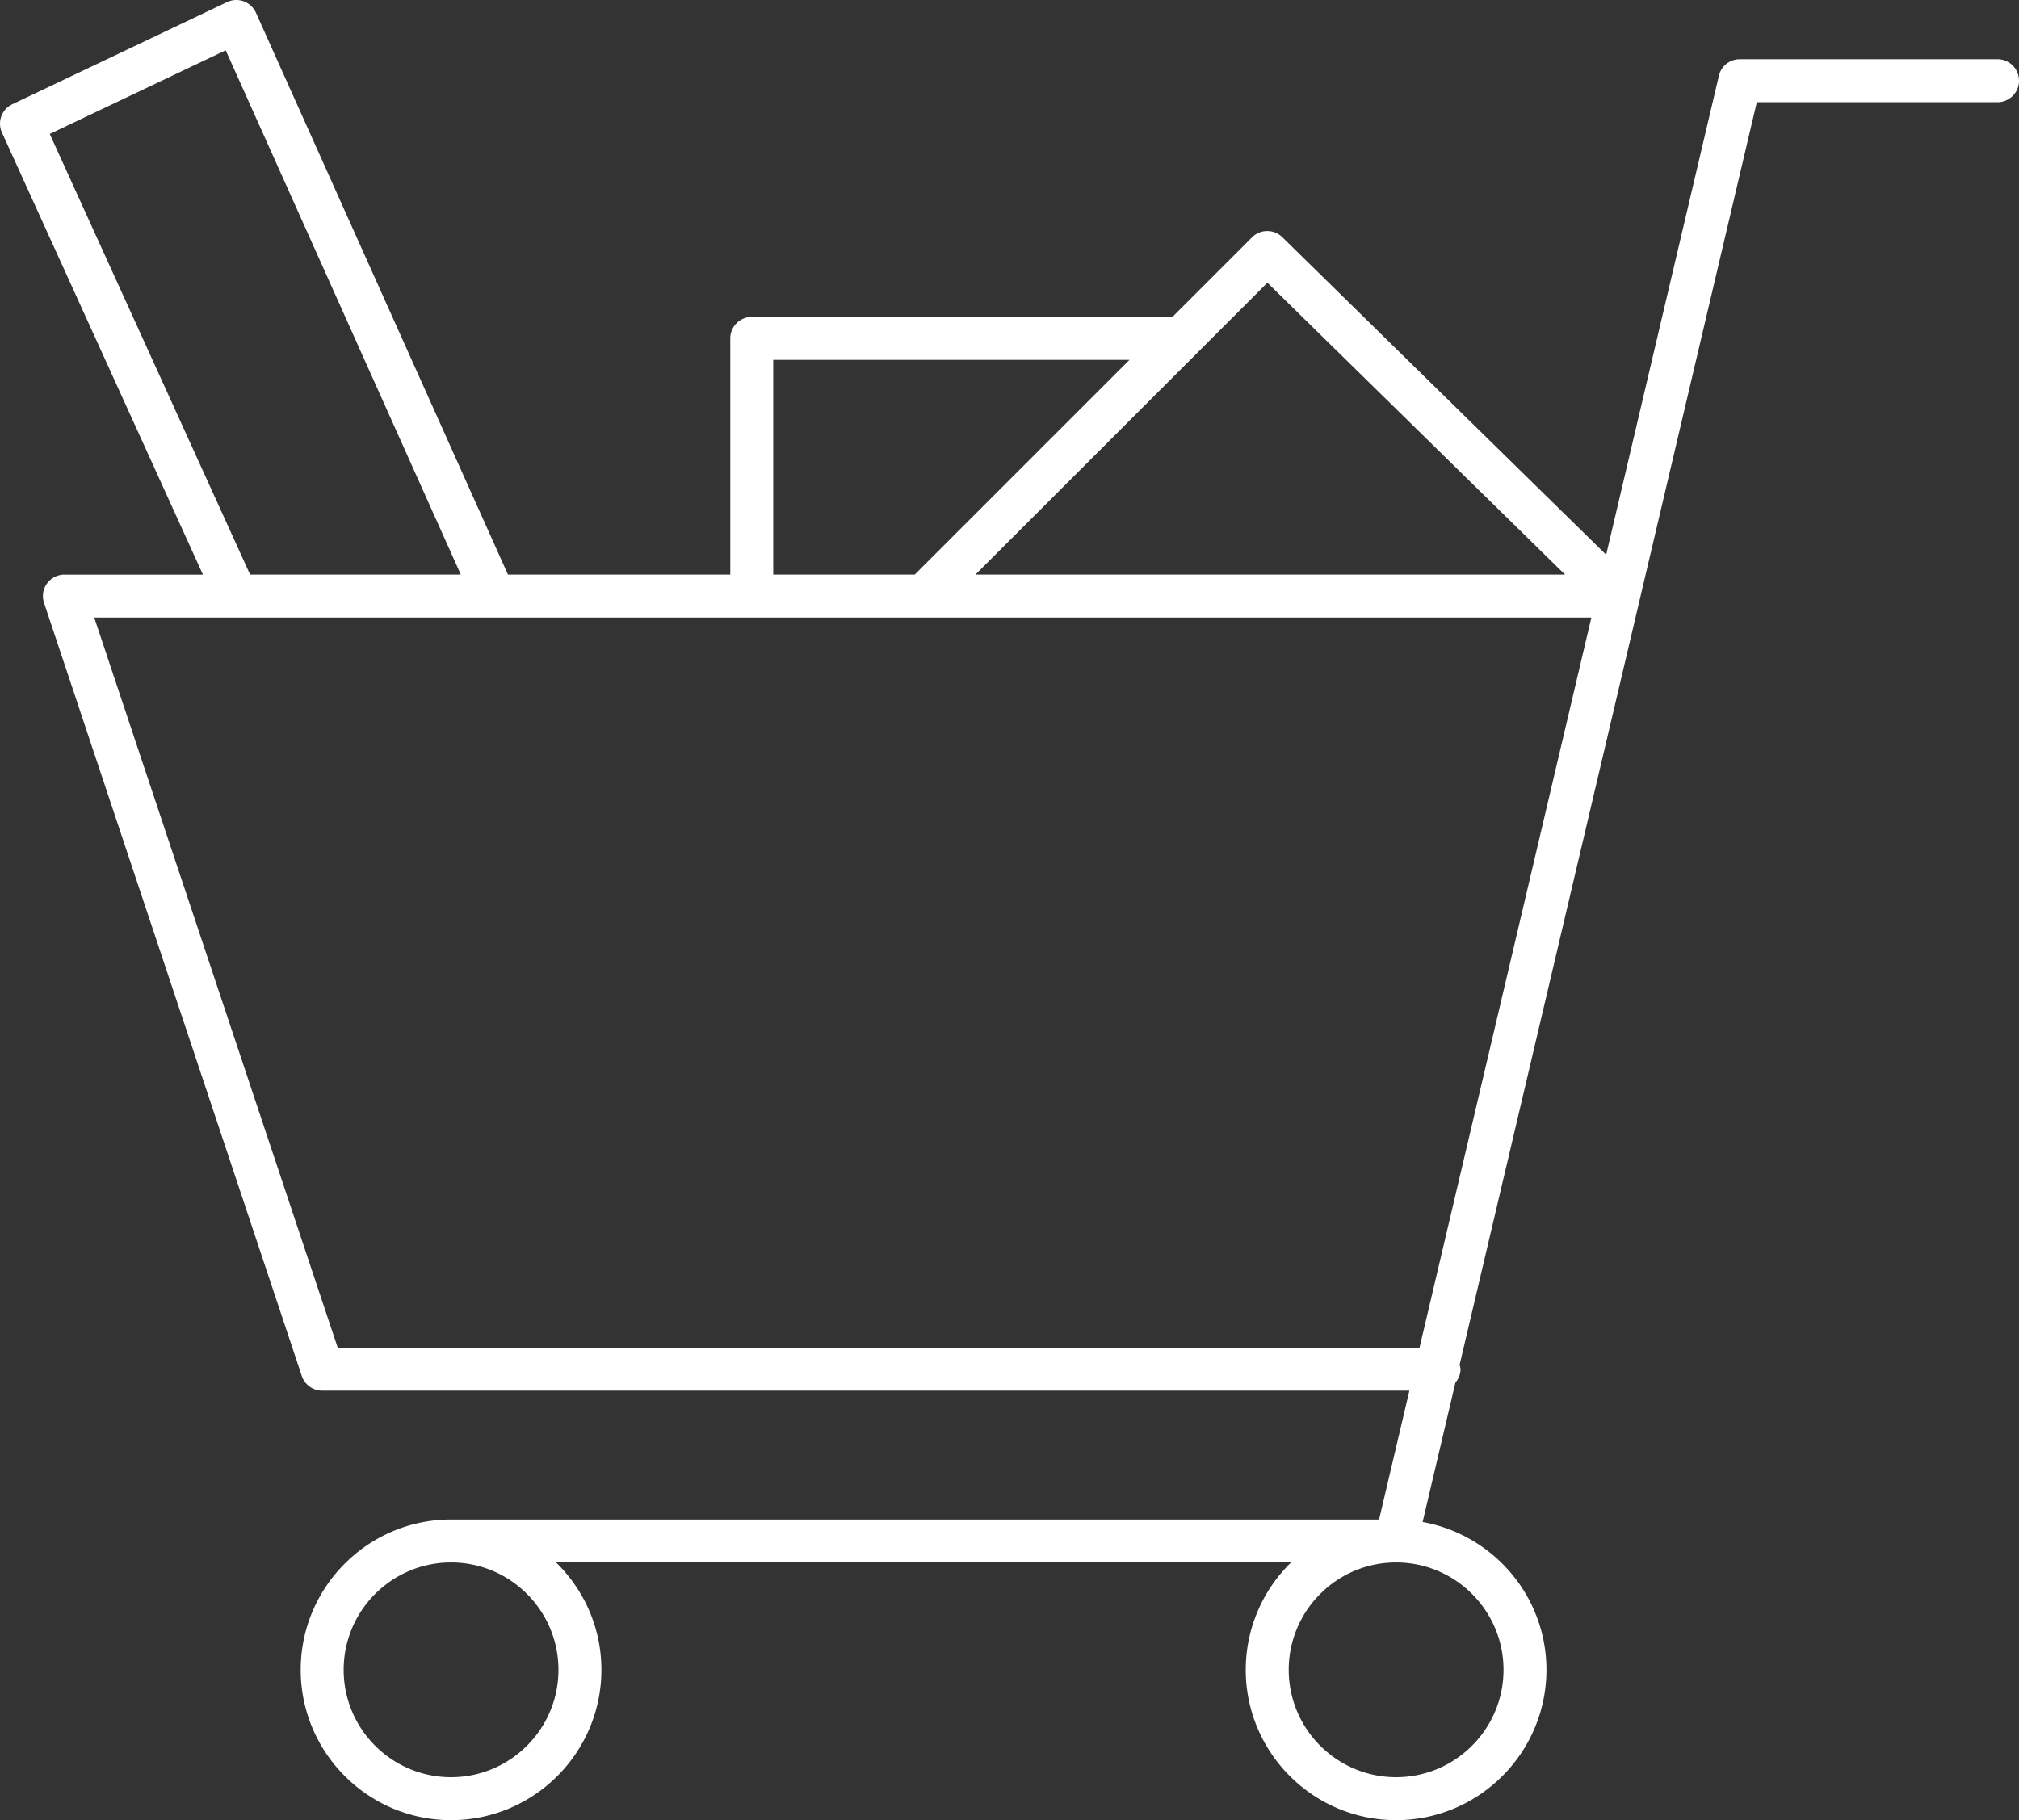 <svg xmlns="http://www.w3.org/2000/svg" viewBox="0 0 166.358 150">
	<rect x="0" y="0" width="166.358" height="150" fill="#333333" stroke="none"/>
	<defs>
		<style>
			.cls-1{fill:#fff}
		</style>
	</defs>
	<path class="cls-1" d="M164.588 4.88h-21.237c-.823 0-1.535.563-1.721 1.365l-9.289 39.473-26.687-26.176a1.772 1.772 0 00-2.489.014l-6.561 6.561H61.942c-.975 0-1.77.792-1.77 1.77v19.467H41.855L21.086 1.043a1.806 1.806 0 00-1.009-.937 1.774 1.774 0 00-1.369.066L1.01 8.593a1.769 1.769 0 00-.85 2.33l16.56 36.432H5.31a1.767 1.767 0 00-1.68 2.329l21.237 63.711c.242.722.919 1.21 1.68 1.21h89.583l-2.499 10.619H37.165c-6.83 0-12.388 5.558-12.388 12.388S30.335 150 37.165 150s12.388-5.558 12.388-12.388c0-3.465-1.434-6.598-3.736-8.849h60.564a12.348 12.348 0 00-3.736 8.849c0 6.83 5.558 12.388 12.388 12.388s12.388-5.558 12.388-12.388c0-6.084-4.413-11.147-10.203-12.183l2.703-11.486c.251-.305.421-.681.421-1.107 0-.131-.048-.245-.074-.368L144.754 8.42h19.834c.975 0 1.77-.792 1.77-1.77s-.795-1.77-1.77-1.77zM46.014 137.612c0 4.881-3.968 8.849-8.849 8.849s-8.849-3.968-8.849-8.849 3.968-8.849 8.849-8.849 8.849 3.968 8.849 8.849zM104.43 23.3l24.524 24.054H80.373L104.43 23.3zm-40.718 6.357h29.353L75.367 47.354H63.712V29.657zM4.1 11.04l14.497-6.896 19.372 43.21H20.607L4.1 11.04zm23.726 100.025L7.764 50.894h123.359l-14.16 60.172H27.826zm96.058 26.547c0 4.881-3.968 8.849-8.849 8.849s-8.849-3.968-8.849-8.849 3.968-8.849 8.849-8.849c4.88 0 8.849 3.968 8.849 8.849z">
	</path>
</svg>
